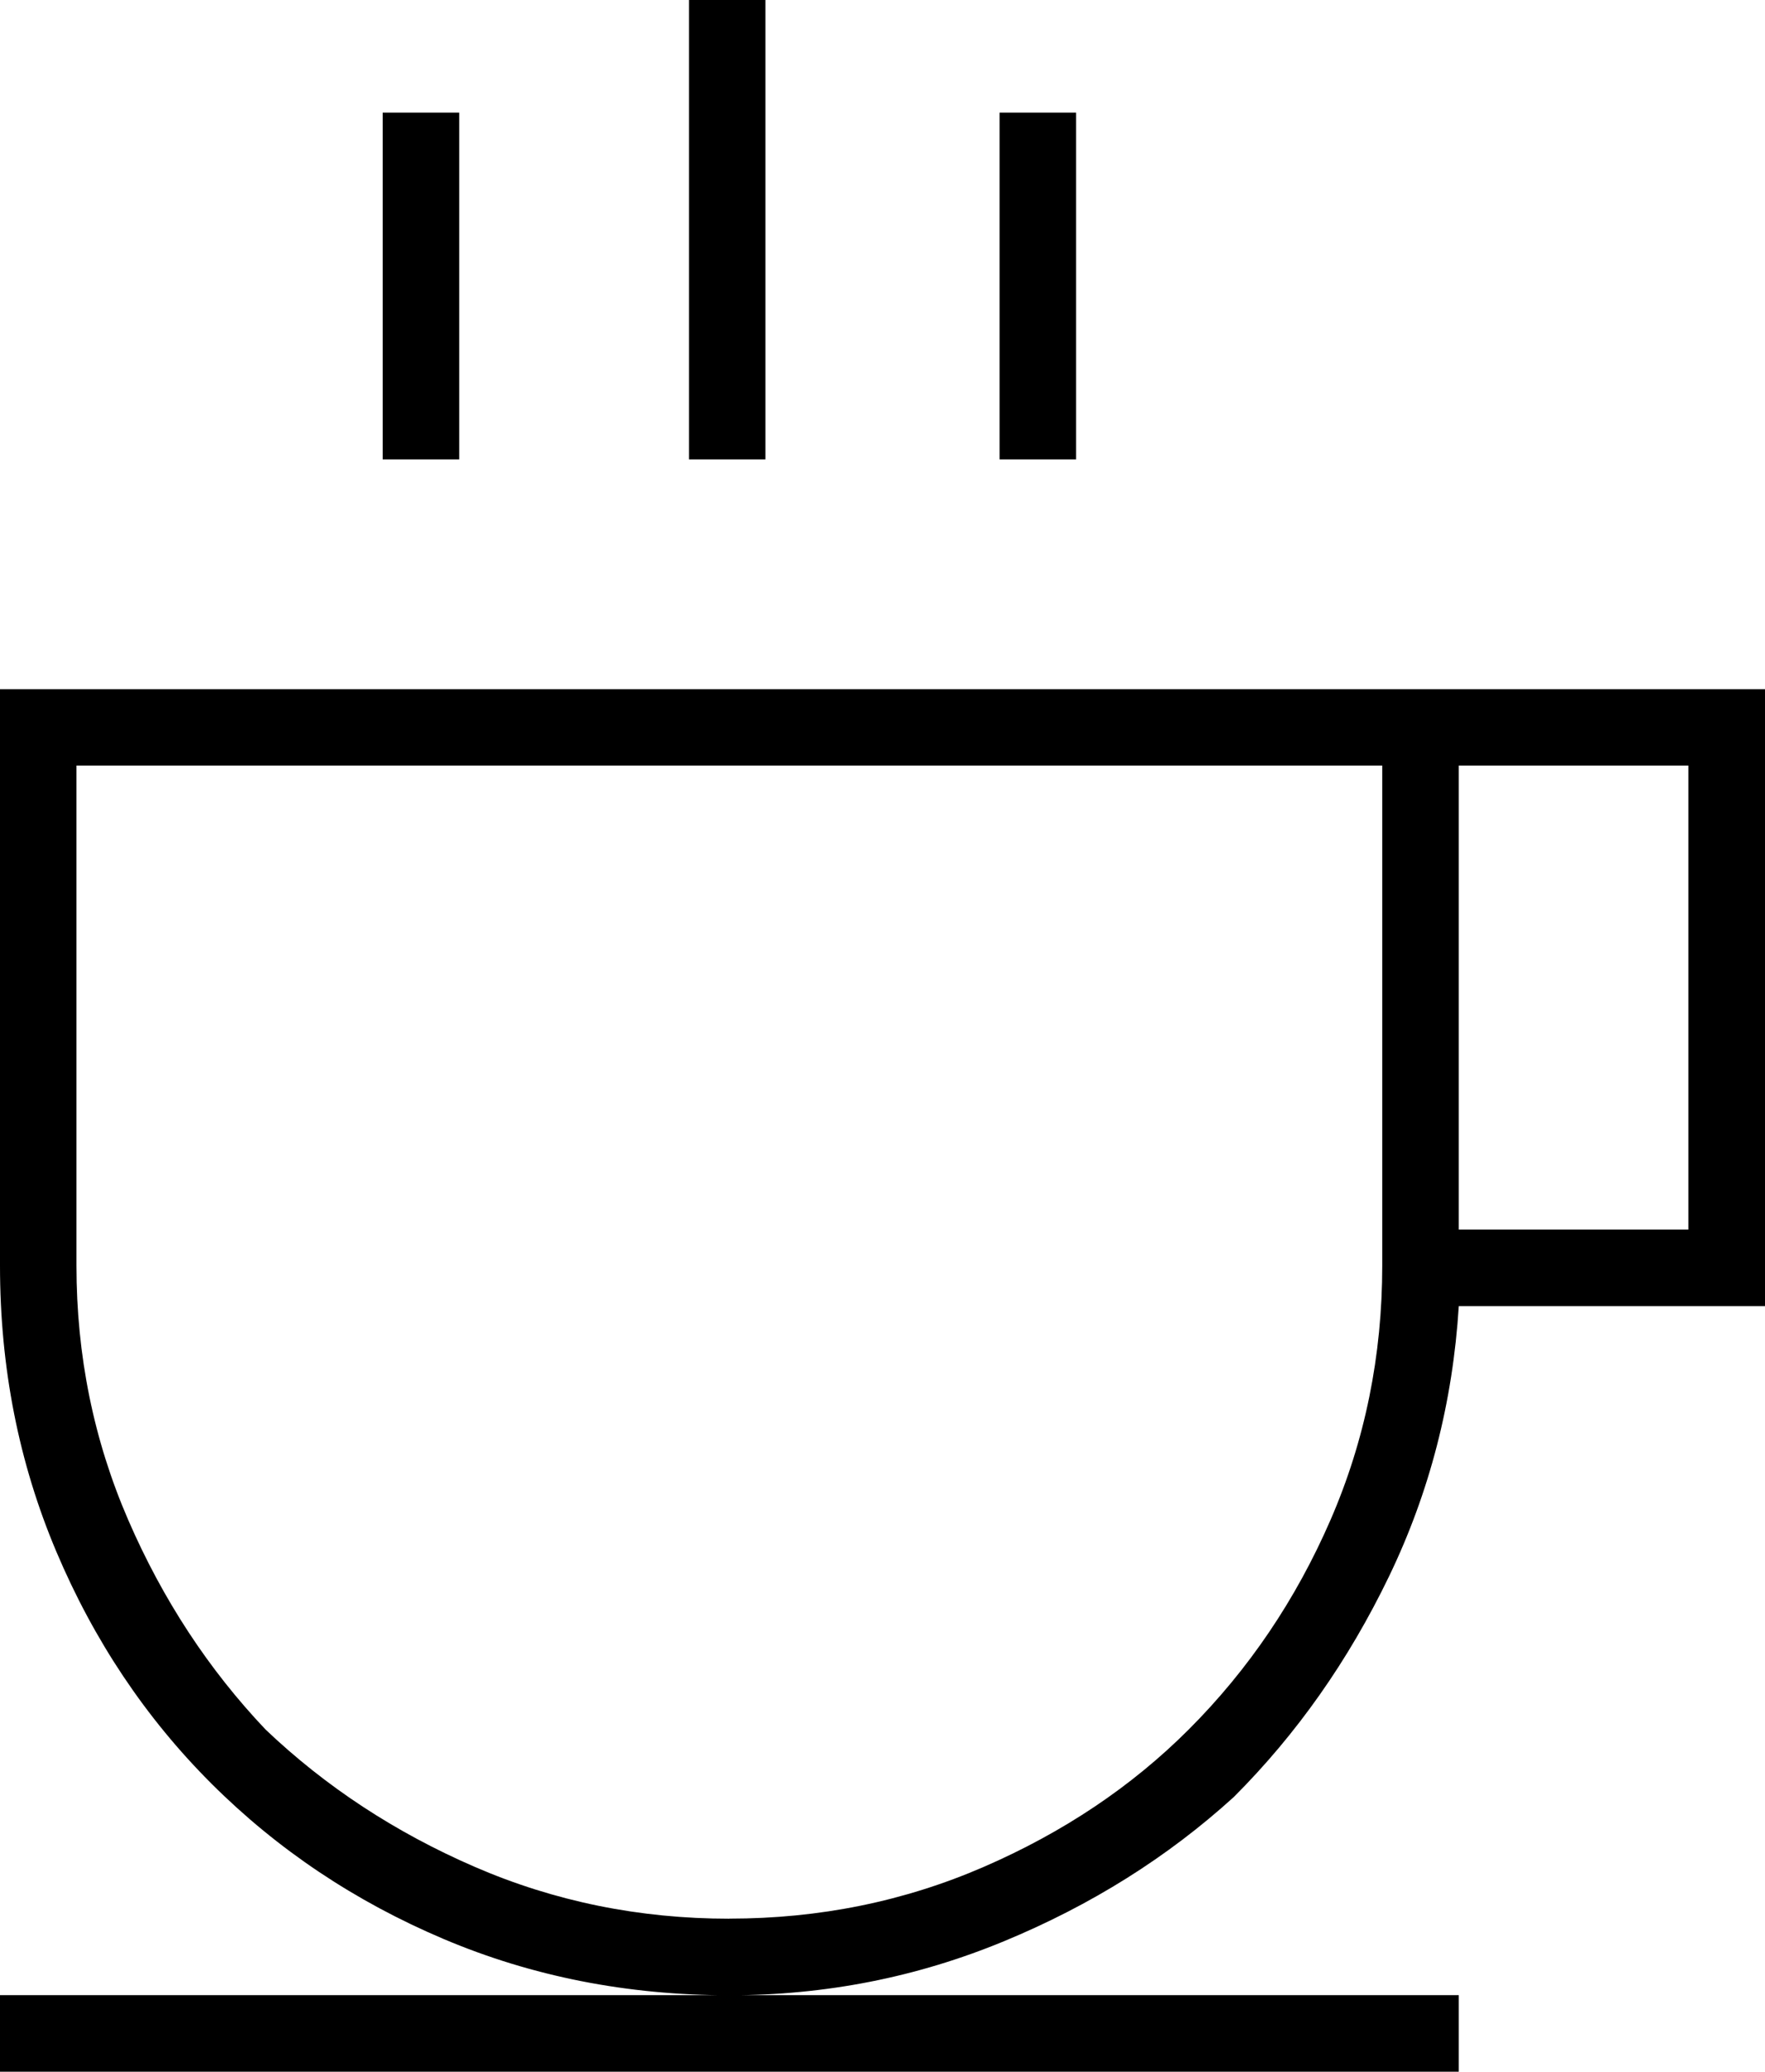 <svg xmlns="http://www.w3.org/2000/svg" xmlns:xlink="http://www.w3.org/1999/xlink" width="22.969" height="26.953" viewBox="0 0 22.969 26.953"><defs><path id="a" d="M0 0h22.97v26.953H0z"/></defs><clipPath id="b"><use xlink:href="#a" overflow="visible"/></clipPath><path clip-path="url(#b)" d="M8.965 0h.996v5.977h-.995V0zm4.043 1.465h.996v4.512h-.996V1.465zm-8.028 0h.996v4.512H4.98V1.465zM0 25.957h18.984v.996H0v-.996zm9.492-.996c1.172 0 2.275-.224 3.31-.673s1.925-1.045 2.667-1.787c.78-.78 1.395-1.69 1.845-2.725s.674-2.14.674-3.31V9.96H.995v6.505c0 1.172.225 2.275.674 3.31s1.045 1.944 1.787 2.726c.78.743 1.69 1.34 2.725 1.788s2.138.673 3.31.673zm9.492-8.964h2.988V9.96h-2.988v6.036zm0 .996c-.078 1.25-.38 2.422-.908 3.516s-1.2 2.05-2.02 2.87c-.86.782-1.856 1.407-2.99 1.876s-2.323.703-3.573.703c-1.328 0-2.568-.244-3.72-.732s-2.16-1.162-3.02-2.02-1.532-1.866-2.02-3.02S0 17.794 0 16.466v-7.5h22.97v8.027h-3.986z"/></svg>